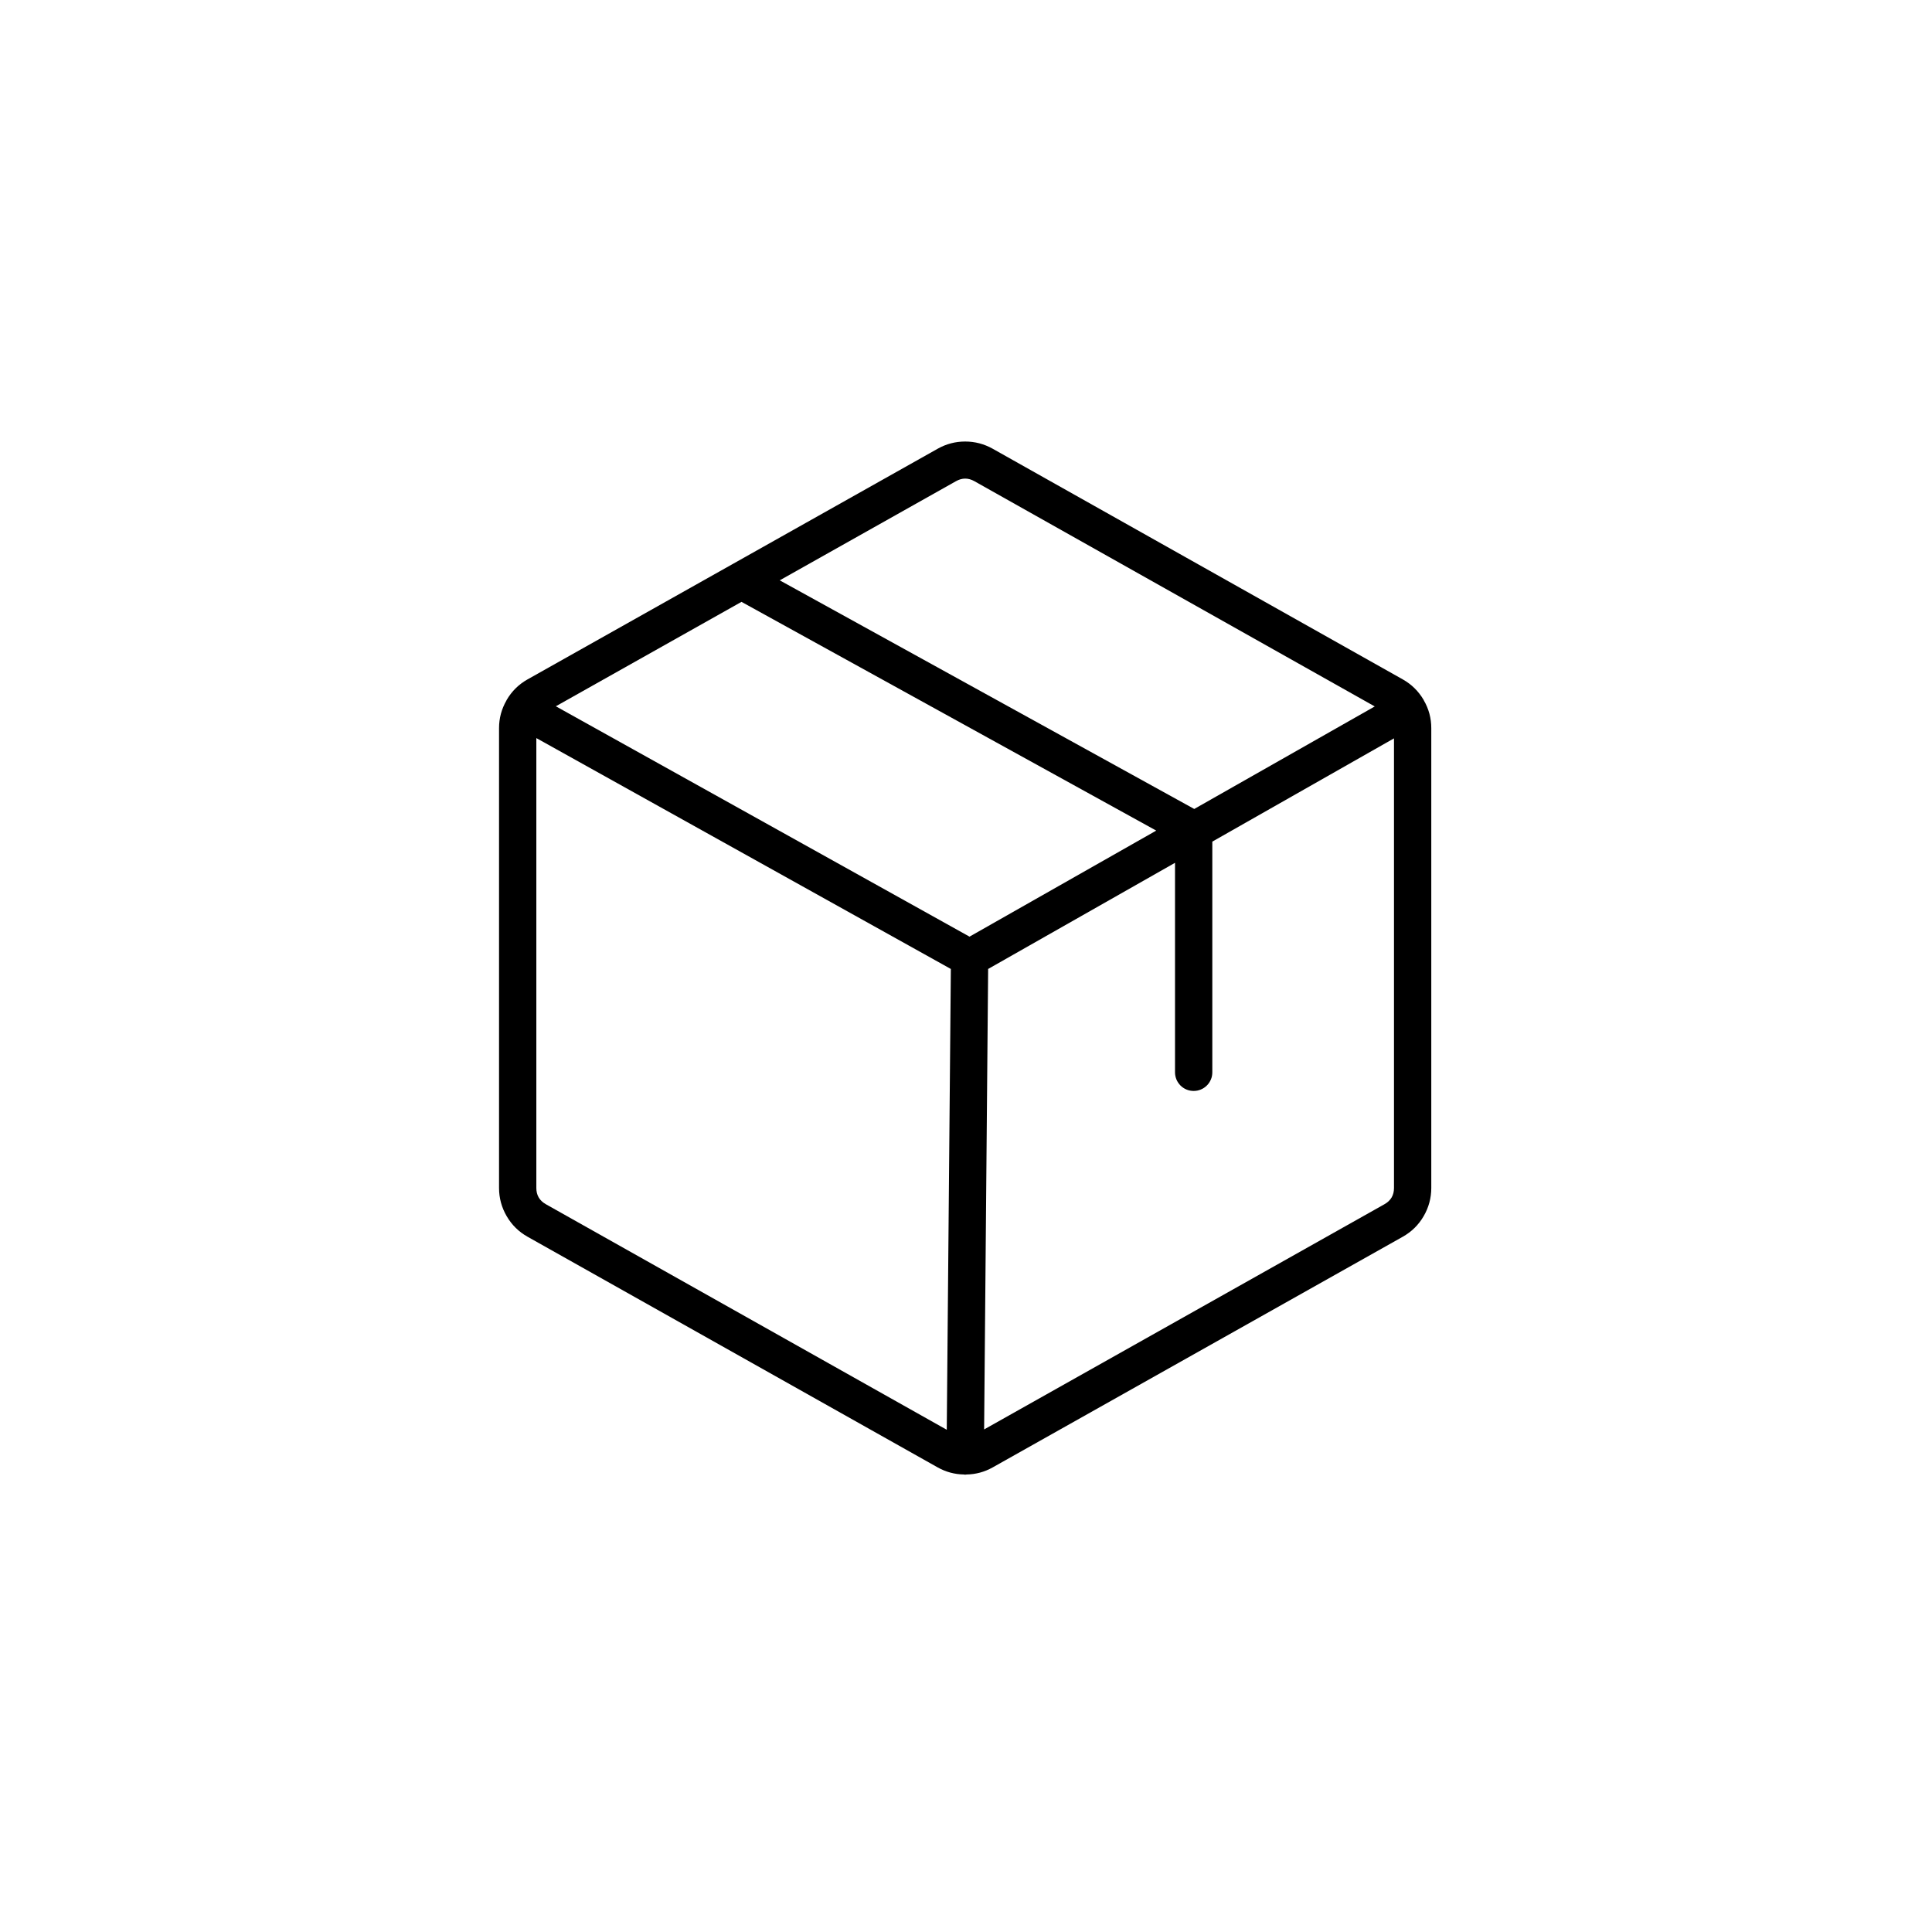 <svg version="1.0" preserveAspectRatio="xMidYMid meet" height="180" viewBox="0 0 135 135" zoomAndPan="magnify" width="180" xmlns:xlink="http://www.w3.org/1999/xlink" xmlns="http://www.w3.org/2000/svg"><path fill-rule="nonzero" fill-opacity="1" d="M 99.492 48.941 C 99.488 48.934 99.488 48.926 99.484 48.918 L 99.48 48.91 C 99.121 48.301 98.637 47.82 98.02 47.473 L 69.359 31.352 C 68.762 31.02 68.125 30.852 67.441 30.852 C 66.758 30.852 66.121 31.02 65.527 31.352 L 36.863 47.473 C 36.246 47.82 35.758 48.301 35.402 48.914 C 35.398 48.918 35.398 48.922 35.395 48.926 C 35.391 48.934 35.391 48.941 35.387 48.949 C 35.043 49.547 34.871 50.191 34.871 50.879 L 34.871 83.012 C 34.871 83.715 35.051 84.375 35.406 84.984 C 35.762 85.594 36.246 86.07 36.863 86.418 L 65.527 102.539 C 66.094 102.855 66.703 103.02 67.352 103.031 C 67.379 103.035 67.406 103.039 67.434 103.043 L 67.445 103.043 C 67.477 103.043 67.508 103.035 67.543 103.031 C 68.188 103.02 68.793 102.855 69.359 102.539 L 98.02 86.418 C 98.637 86.07 99.121 85.594 99.477 84.984 C 99.832 84.375 100.012 83.715 100.012 83.012 L 100.012 50.879 C 100.012 50.188 99.84 49.539 99.492 48.941 Z M 66.805 33.621 C 67.23 33.383 67.656 33.383 68.082 33.621 L 96.062 49.363 L 83.449 56.527 L 54.484 40.551 Z M 67.746 65.449 L 38.84 49.352 L 51.812 42.055 L 80.793 58.039 Z M 38.141 84.145 C 37.699 83.895 37.477 83.52 37.477 83.012 L 37.477 51.574 L 66.441 67.707 L 66.156 99.906 Z M 96.742 84.145 L 68.766 99.883 L 69.047 67.707 L 82.105 60.289 L 82.105 74.93 C 82.105 75.102 82.141 75.27 82.203 75.426 C 82.27 75.586 82.367 75.727 82.488 75.852 C 82.609 75.973 82.75 76.066 82.91 76.133 C 83.07 76.199 83.234 76.23 83.41 76.23 C 83.582 76.23 83.746 76.199 83.906 76.133 C 84.066 76.066 84.207 75.973 84.328 75.852 C 84.453 75.727 84.547 75.586 84.613 75.426 C 84.68 75.27 84.711 75.102 84.711 74.93 L 84.711 58.809 L 97.406 51.594 L 97.406 83.012 C 97.406 83.52 97.184 83.895 96.742 84.145 Z M 96.742 84.145" fill="#000000"></path></svg>
